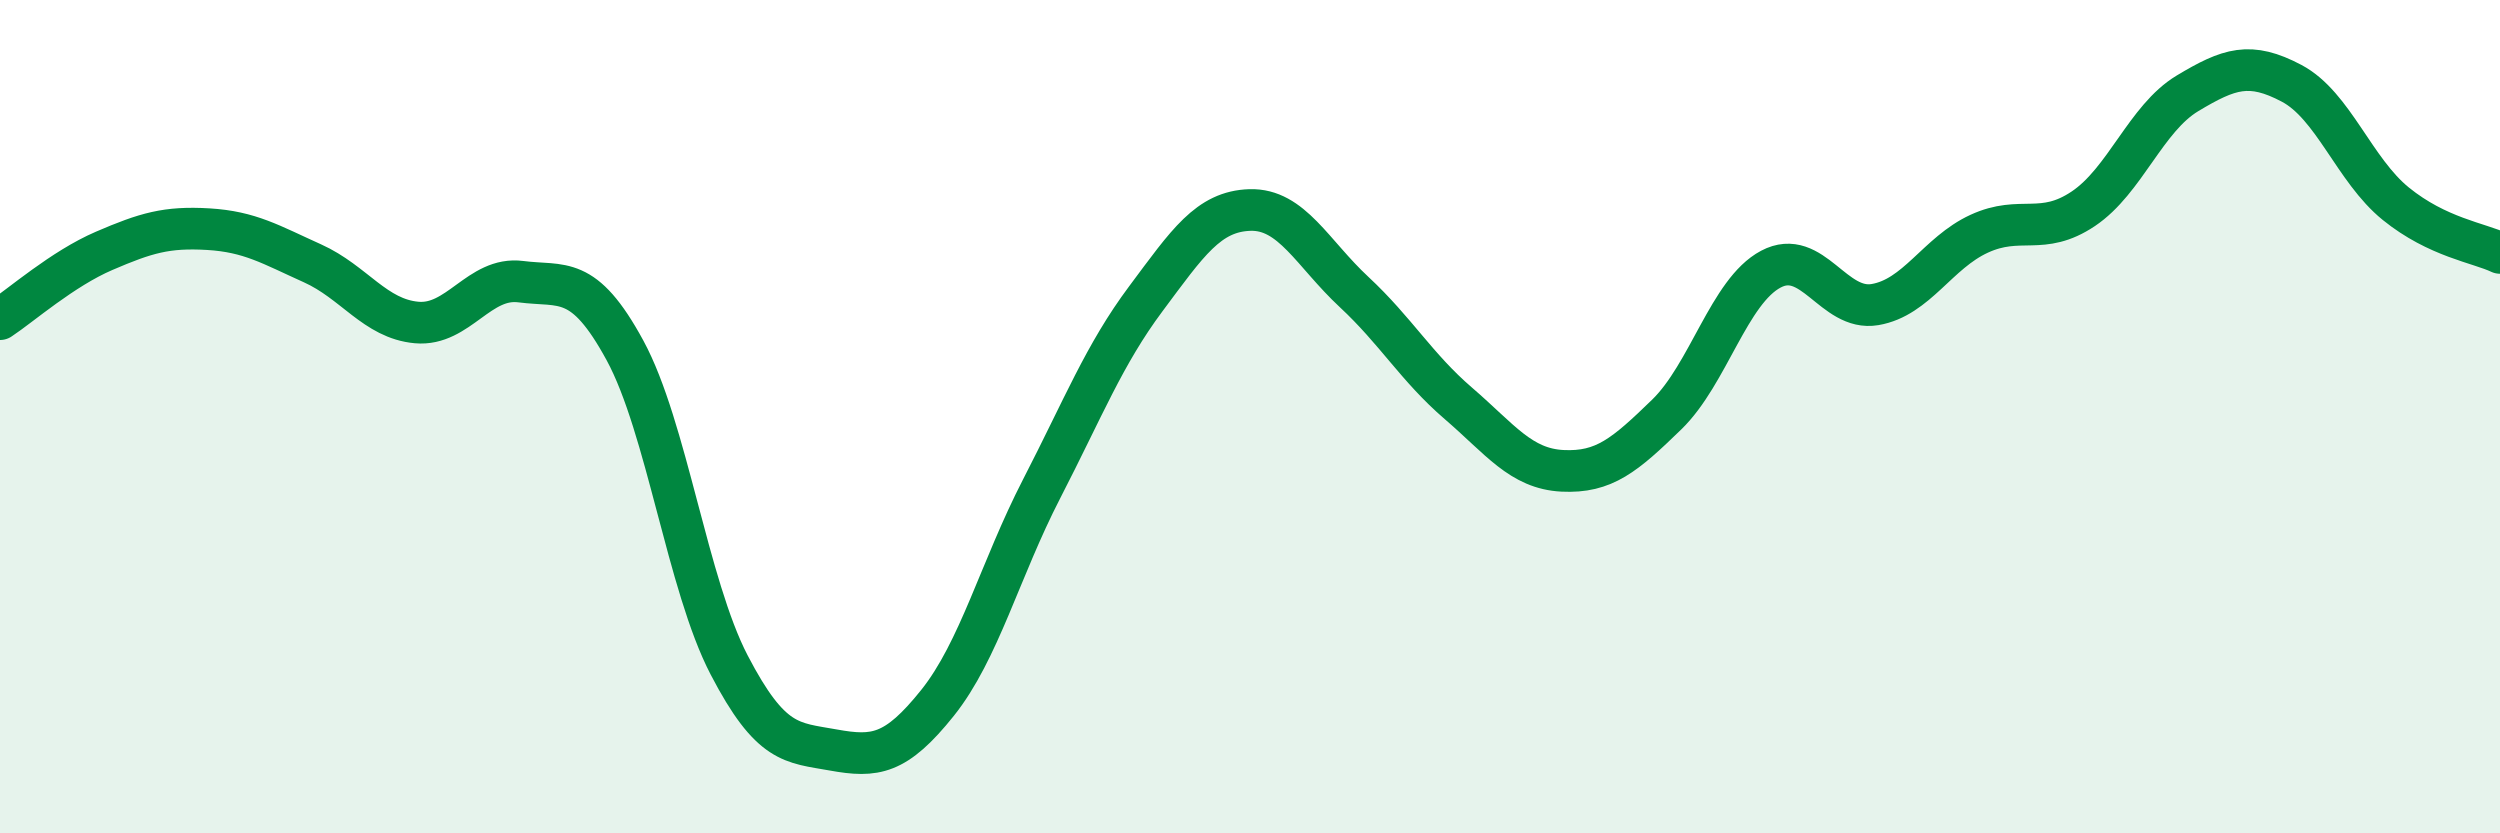 
    <svg width="60" height="20" viewBox="0 0 60 20" xmlns="http://www.w3.org/2000/svg">
      <path
        d="M 0,7.66 C 0.5,7.33 1.5,6.45 2.5,6.02 C 3.5,5.59 4,5.44 5,5.5 C 6,5.56 6.5,5.87 7.5,6.32 C 8.5,6.77 9,7.65 10,7.74 C 11,7.83 11.5,6.63 12.5,6.76 C 13.5,6.89 14,6.57 15,8.41 C 16,10.25 16.5,14.04 17.5,15.96 C 18.5,17.88 19,17.82 20,18 C 21,18.18 21.5,18.12 22.5,16.87 C 23.5,15.62 24,13.67 25,11.73 C 26,9.79 26.5,8.51 27.5,7.17 C 28.5,5.83 29,5.07 30,5.04 C 31,5.01 31.5,6.08 32.5,7.01 C 33.5,7.94 34,8.82 35,9.68 C 36,10.54 36.5,11.25 37.5,11.3 C 38.5,11.35 39,10.92 40,9.95 C 41,8.98 41.5,6.99 42.5,6.46 C 43.5,5.93 44,7.48 45,7.31 C 46,7.14 46.5,6.07 47.5,5.61 C 48.5,5.15 49,5.68 50,5.01 C 51,4.34 51.5,2.84 52.5,2.24 C 53.5,1.64 54,1.47 55,2 C 56,2.53 56.5,4.08 57.5,4.89 C 58.5,5.7 59.5,5.83 60,6.07L60 20L0 20Z"
        fill="#008740"
        opacity="0.1"
        stroke-linecap="round"
        stroke-linejoin="round"
      />
      <path
        d="M 0,7.66 C 0.5,7.33 1.5,6.45 2.5,6.02 C 3.5,5.59 4,5.44 5,5.5 C 6,5.56 6.5,5.87 7.5,6.32 C 8.5,6.77 9,7.65 10,7.74 C 11,7.83 11.5,6.63 12.5,6.76 C 13.5,6.89 14,6.57 15,8.41 C 16,10.25 16.5,14.04 17.5,15.96 C 18.5,17.88 19,17.82 20,18 C 21,18.18 21.5,18.12 22.5,16.87 C 23.5,15.62 24,13.67 25,11.73 C 26,9.79 26.5,8.51 27.5,7.17 C 28.5,5.83 29,5.07 30,5.04 C 31,5.01 31.5,6.08 32.5,7.01 C 33.5,7.94 34,8.82 35,9.68 C 36,10.54 36.5,11.25 37.5,11.3 C 38.5,11.35 39,10.92 40,9.95 C 41,8.98 41.5,6.99 42.5,6.46 C 43.5,5.93 44,7.48 45,7.31 C 46,7.14 46.5,6.07 47.5,5.61 C 48.5,5.15 49,5.68 50,5.01 C 51,4.34 51.5,2.84 52.5,2.24 C 53.5,1.64 54,1.47 55,2 C 56,2.53 56.5,4.08 57.5,4.89 C 58.5,5.7 59.5,5.83 60,6.07"
        stroke="#008740"
        stroke-width="1"
        fill="none"
        stroke-linecap="round"
        stroke-linejoin="round"
      />
    </svg>
  